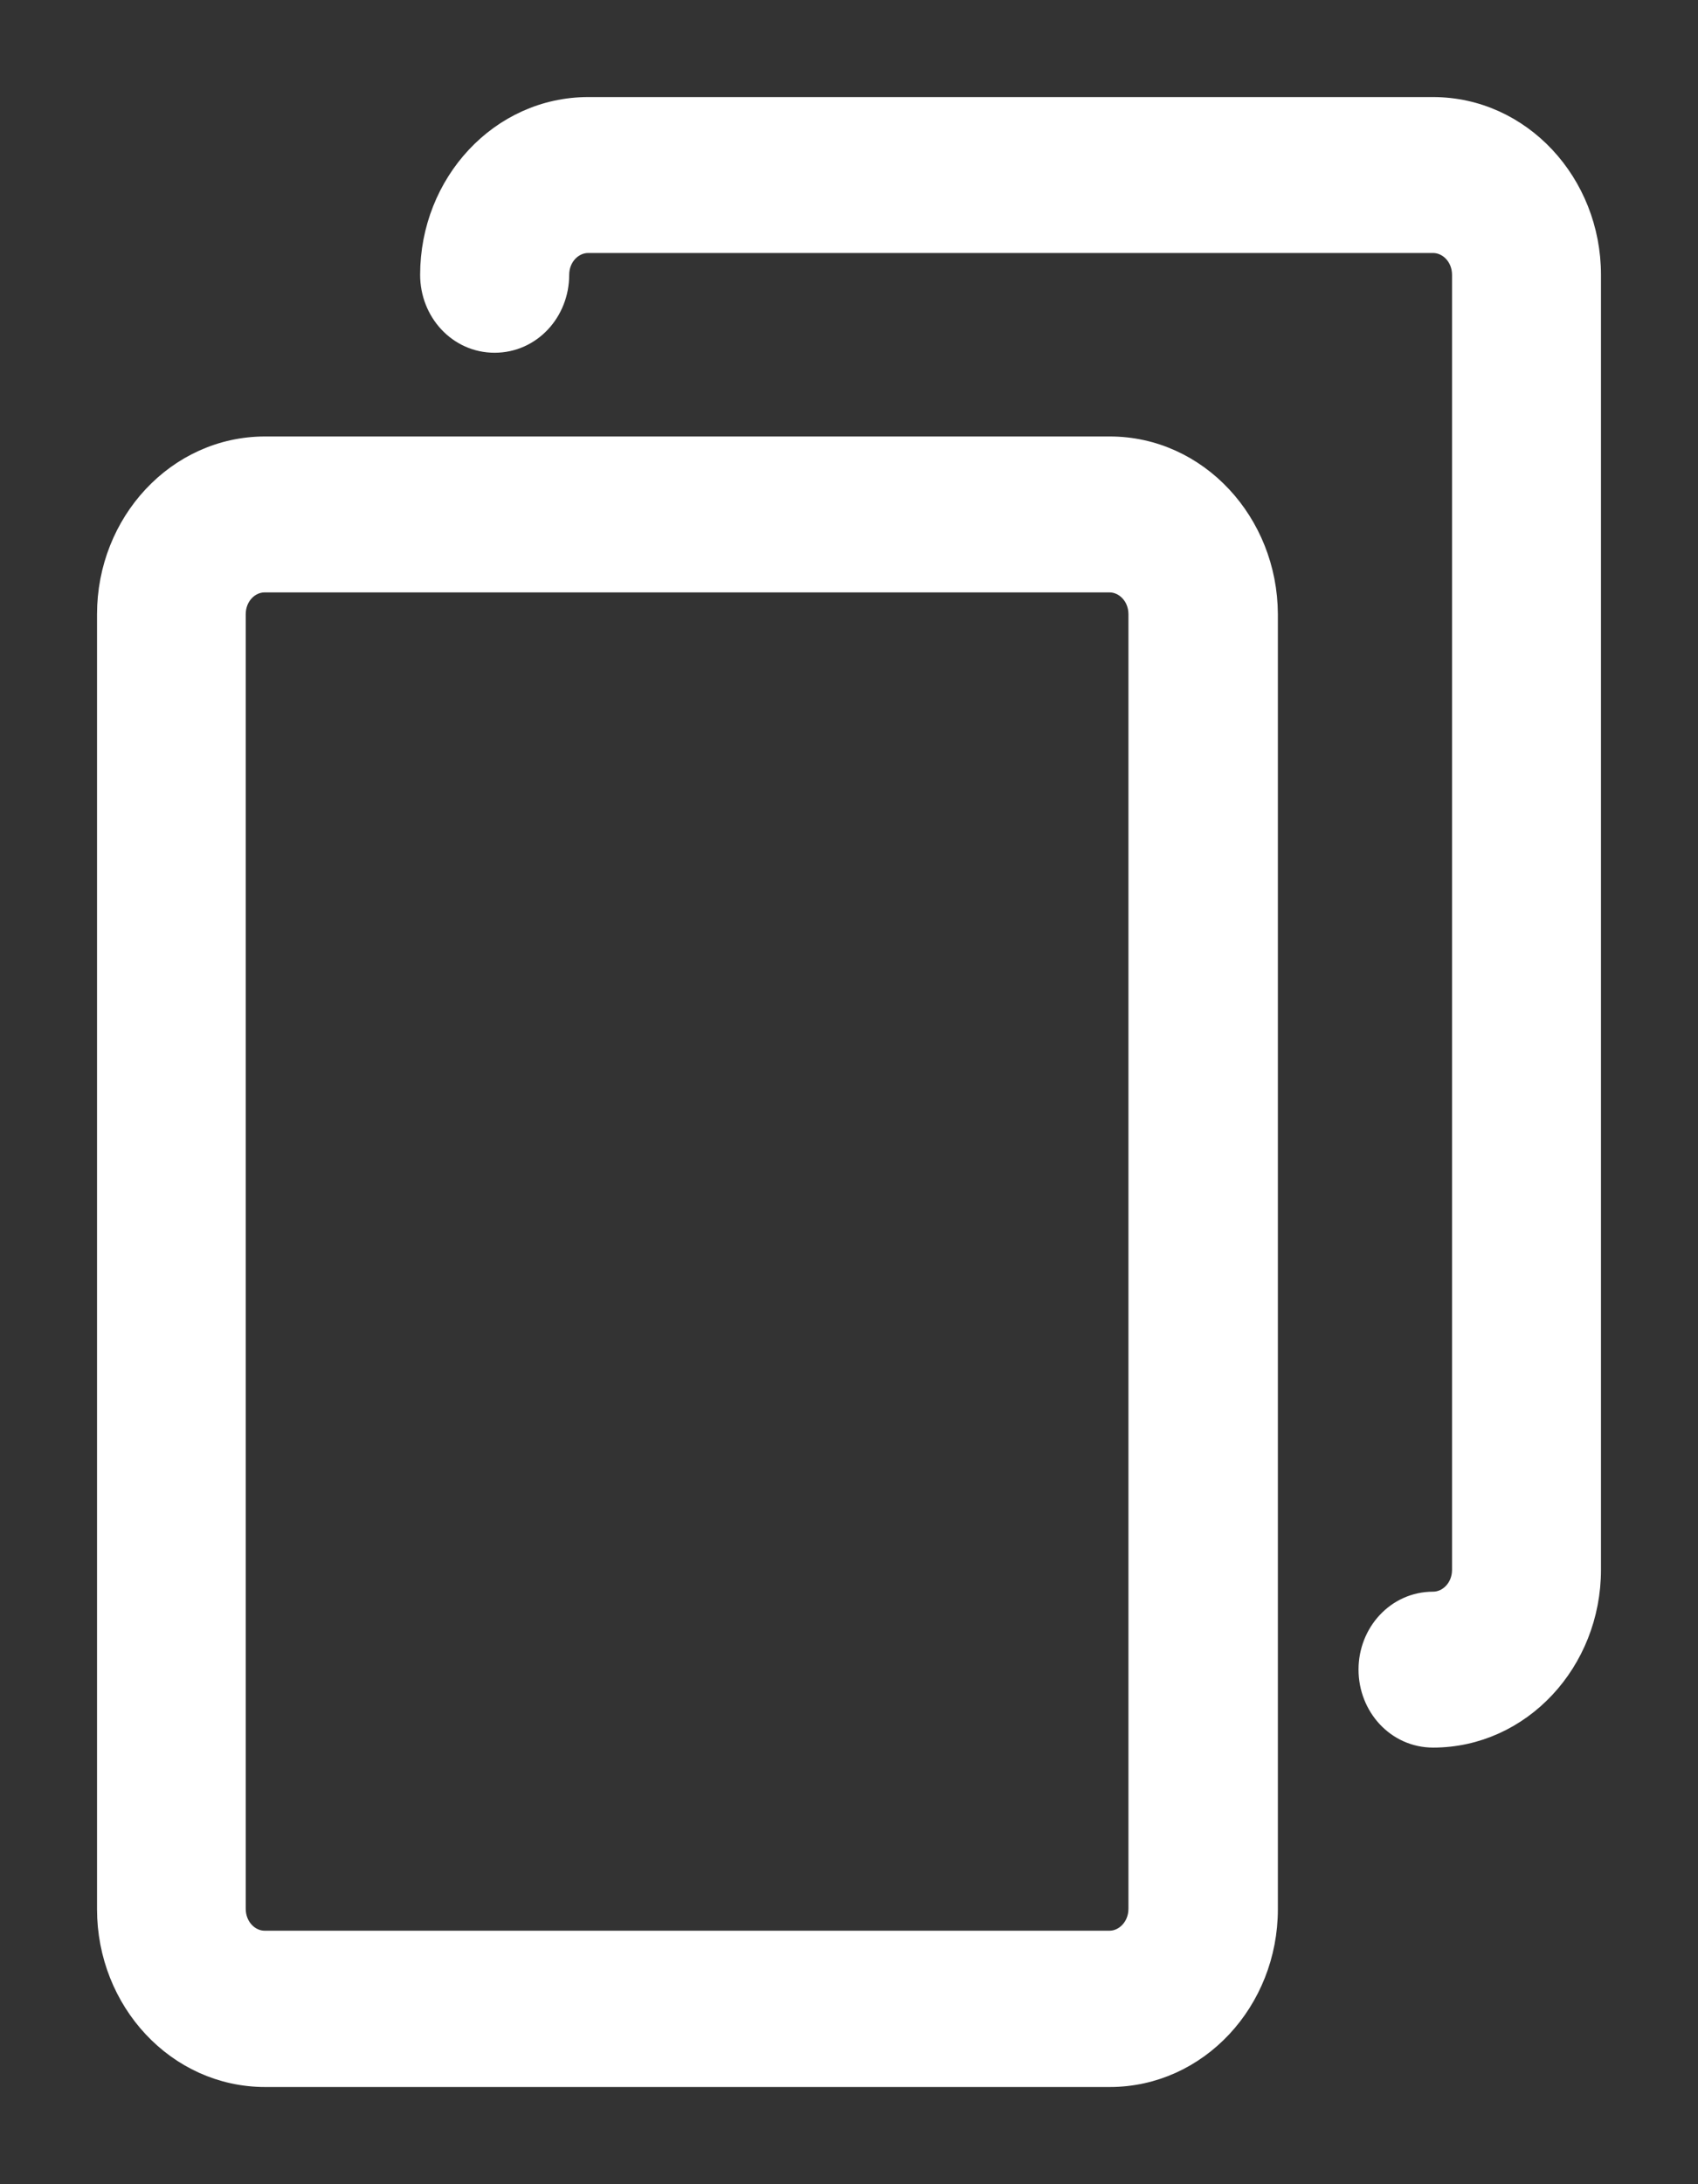 <svg width="14" height="18" viewBox="0 0 14 18" fill="none" xmlns="http://www.w3.org/2000/svg">
<rect x="0" y="0" width="14" height="18" fill="#333333" stroke="none"/>
<path d="M10.436 5.062L10.436 5.061C10.433 4.315 9.864 3.697 9.151 3.697H2.185C1.47 3.697 0.9 4.315 0.9 5.062V15.734C0.9 16.481 1.47 17.099 2.185 17.099H9.151C9.866 17.099 10.436 16.481 10.436 15.734L10.436 5.062ZM9.404 15.73C9.404 15.891 9.283 16.011 9.148 16.011H2.182C2.046 16.011 1.926 15.891 1.926 15.73V5.062C1.926 4.901 2.046 4.782 2.182 4.782H9.148C9.283 4.782 9.404 4.901 9.404 5.062V15.73Z" fill="white" stroke="white" stroke-width="0.2"/>
<path d="M11.816 0.9H4.849C4.134 0.9 3.564 1.518 3.564 2.265C3.564 2.56 3.787 2.807 4.078 2.807C4.37 2.807 4.593 2.56 4.593 2.265C4.593 2.104 4.714 1.985 4.849 1.985H11.816C11.951 1.985 12.072 2.104 12.072 2.265V12.937C12.072 13.098 11.951 13.217 11.816 13.217C11.524 13.217 11.301 13.465 11.301 13.759C11.301 14.054 11.524 14.302 11.816 14.302C12.53 14.302 13.1 13.684 13.1 12.937V2.265C13.1 1.518 12.53 0.9 11.816 0.9Z" fill="white" stroke="white" stroke-width="0.2"/>
</svg>
